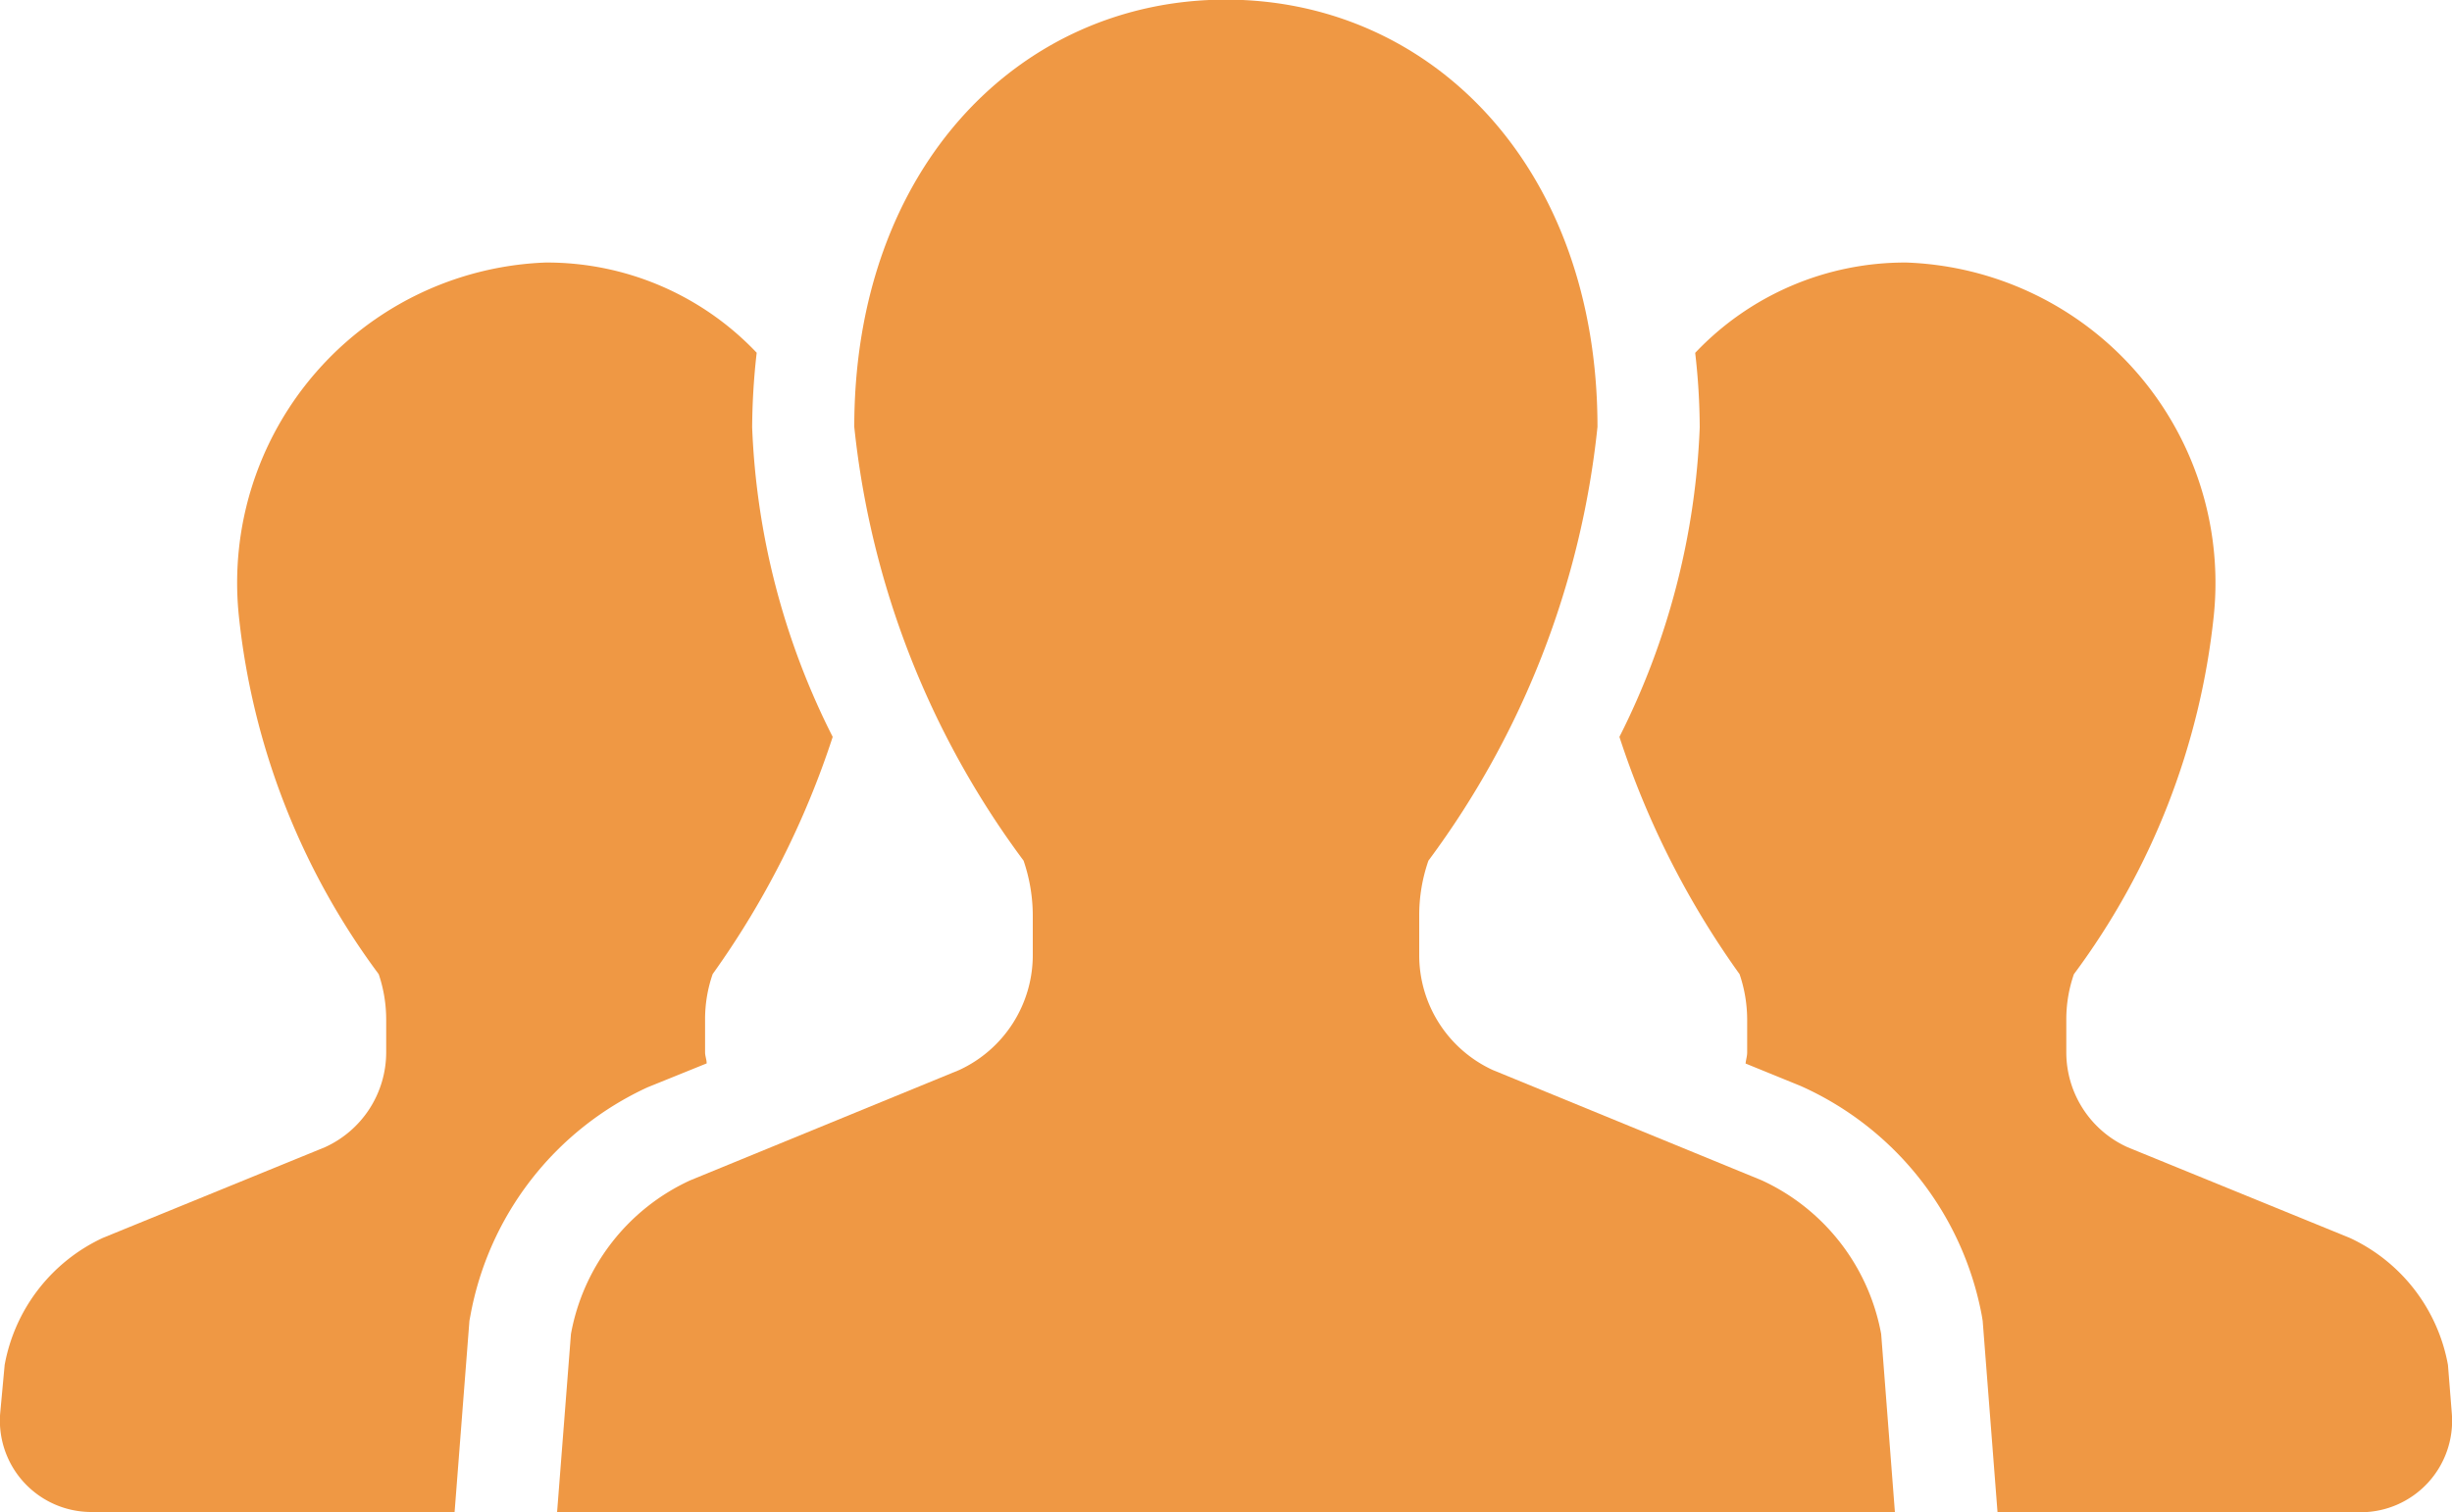 <svg xmlns="http://www.w3.org/2000/svg" width="20" height="12.338" viewBox="0 0 20 12.338">
  <g id="icon_side_staff" transform="translate(0.001 -98.078)">
    <path id="パス_16" data-name="パス 16" d="M5.763,159.44c0-.031-.013-.06-.013-.091v-.267a1.125,1.125,0,0,1,.062-.371,7.107,7.107,0,0,0,.979-1.935,6.11,6.11,0,0,1-.657-2.526,5.645,5.645,0,0,1,.037-.608,2.355,2.355,0,0,0-1.724-.736,2.615,2.615,0,0,0-2.5,2.881,5.932,5.932,0,0,0,1.141,2.925,1.157,1.157,0,0,1,.061.371v.267a.851.851,0,0,1-.5.774l-1.812.74a1.424,1.424,0,0,0-.8,1.036L0,162.3a.746.746,0,0,0,.744.8H3.707l.121-1.561.008-.042a2.554,2.554,0,0,1,1.445-1.862Z" transform="translate(0 -52.686)" fill="#ef9844"/>
    <path id="パス_17" data-name="パス 17" d="M344.875,161.9a1.422,1.422,0,0,0-.8-1.036l-1.813-.74a.85.85,0,0,1-.5-.774v-.267a1.124,1.124,0,0,1,.062-.371,5.934,5.934,0,0,0,1.141-2.925,2.615,2.615,0,0,0-2.506-2.881,2.355,2.355,0,0,0-1.724.737,5.446,5.446,0,0,1,.037.607,6.118,6.118,0,0,1-.655,2.526,7.088,7.088,0,0,0,.98,1.936,1.157,1.157,0,0,1,.062.371v.267c0,.031-.01.06-.013.091l.449.183a2.569,2.569,0,0,1,1.478,1.874l.007.043.121,1.561h2.963a.746.746,0,0,0,.743-.8Z" transform="translate(-324.909 -52.686)" fill="#ef9844"/>
    <path id="パス_18" data-name="パス 18" d="M126.147,107.708l-2.194-.9a1.031,1.031,0,0,1-.6-.936v-.323a1.358,1.358,0,0,1,.075-.449,7.177,7.177,0,0,0,1.379-3.539c0-2.122-1.357-3.486-3.031-3.486s-3.031,1.364-3.031,3.486a7.174,7.174,0,0,0,1.381,3.539,1.39,1.39,0,0,1,.075.449v.323a1.033,1.033,0,0,1-.6.936l-2.194.9a1.717,1.717,0,0,0-.973,1.254l-.113,1.453h10.912l-.112-1.453A1.722,1.722,0,0,0,126.147,107.708Z" transform="translate(-111.778 0)" fill="#ef9844"/>
  </g>
</svg>
